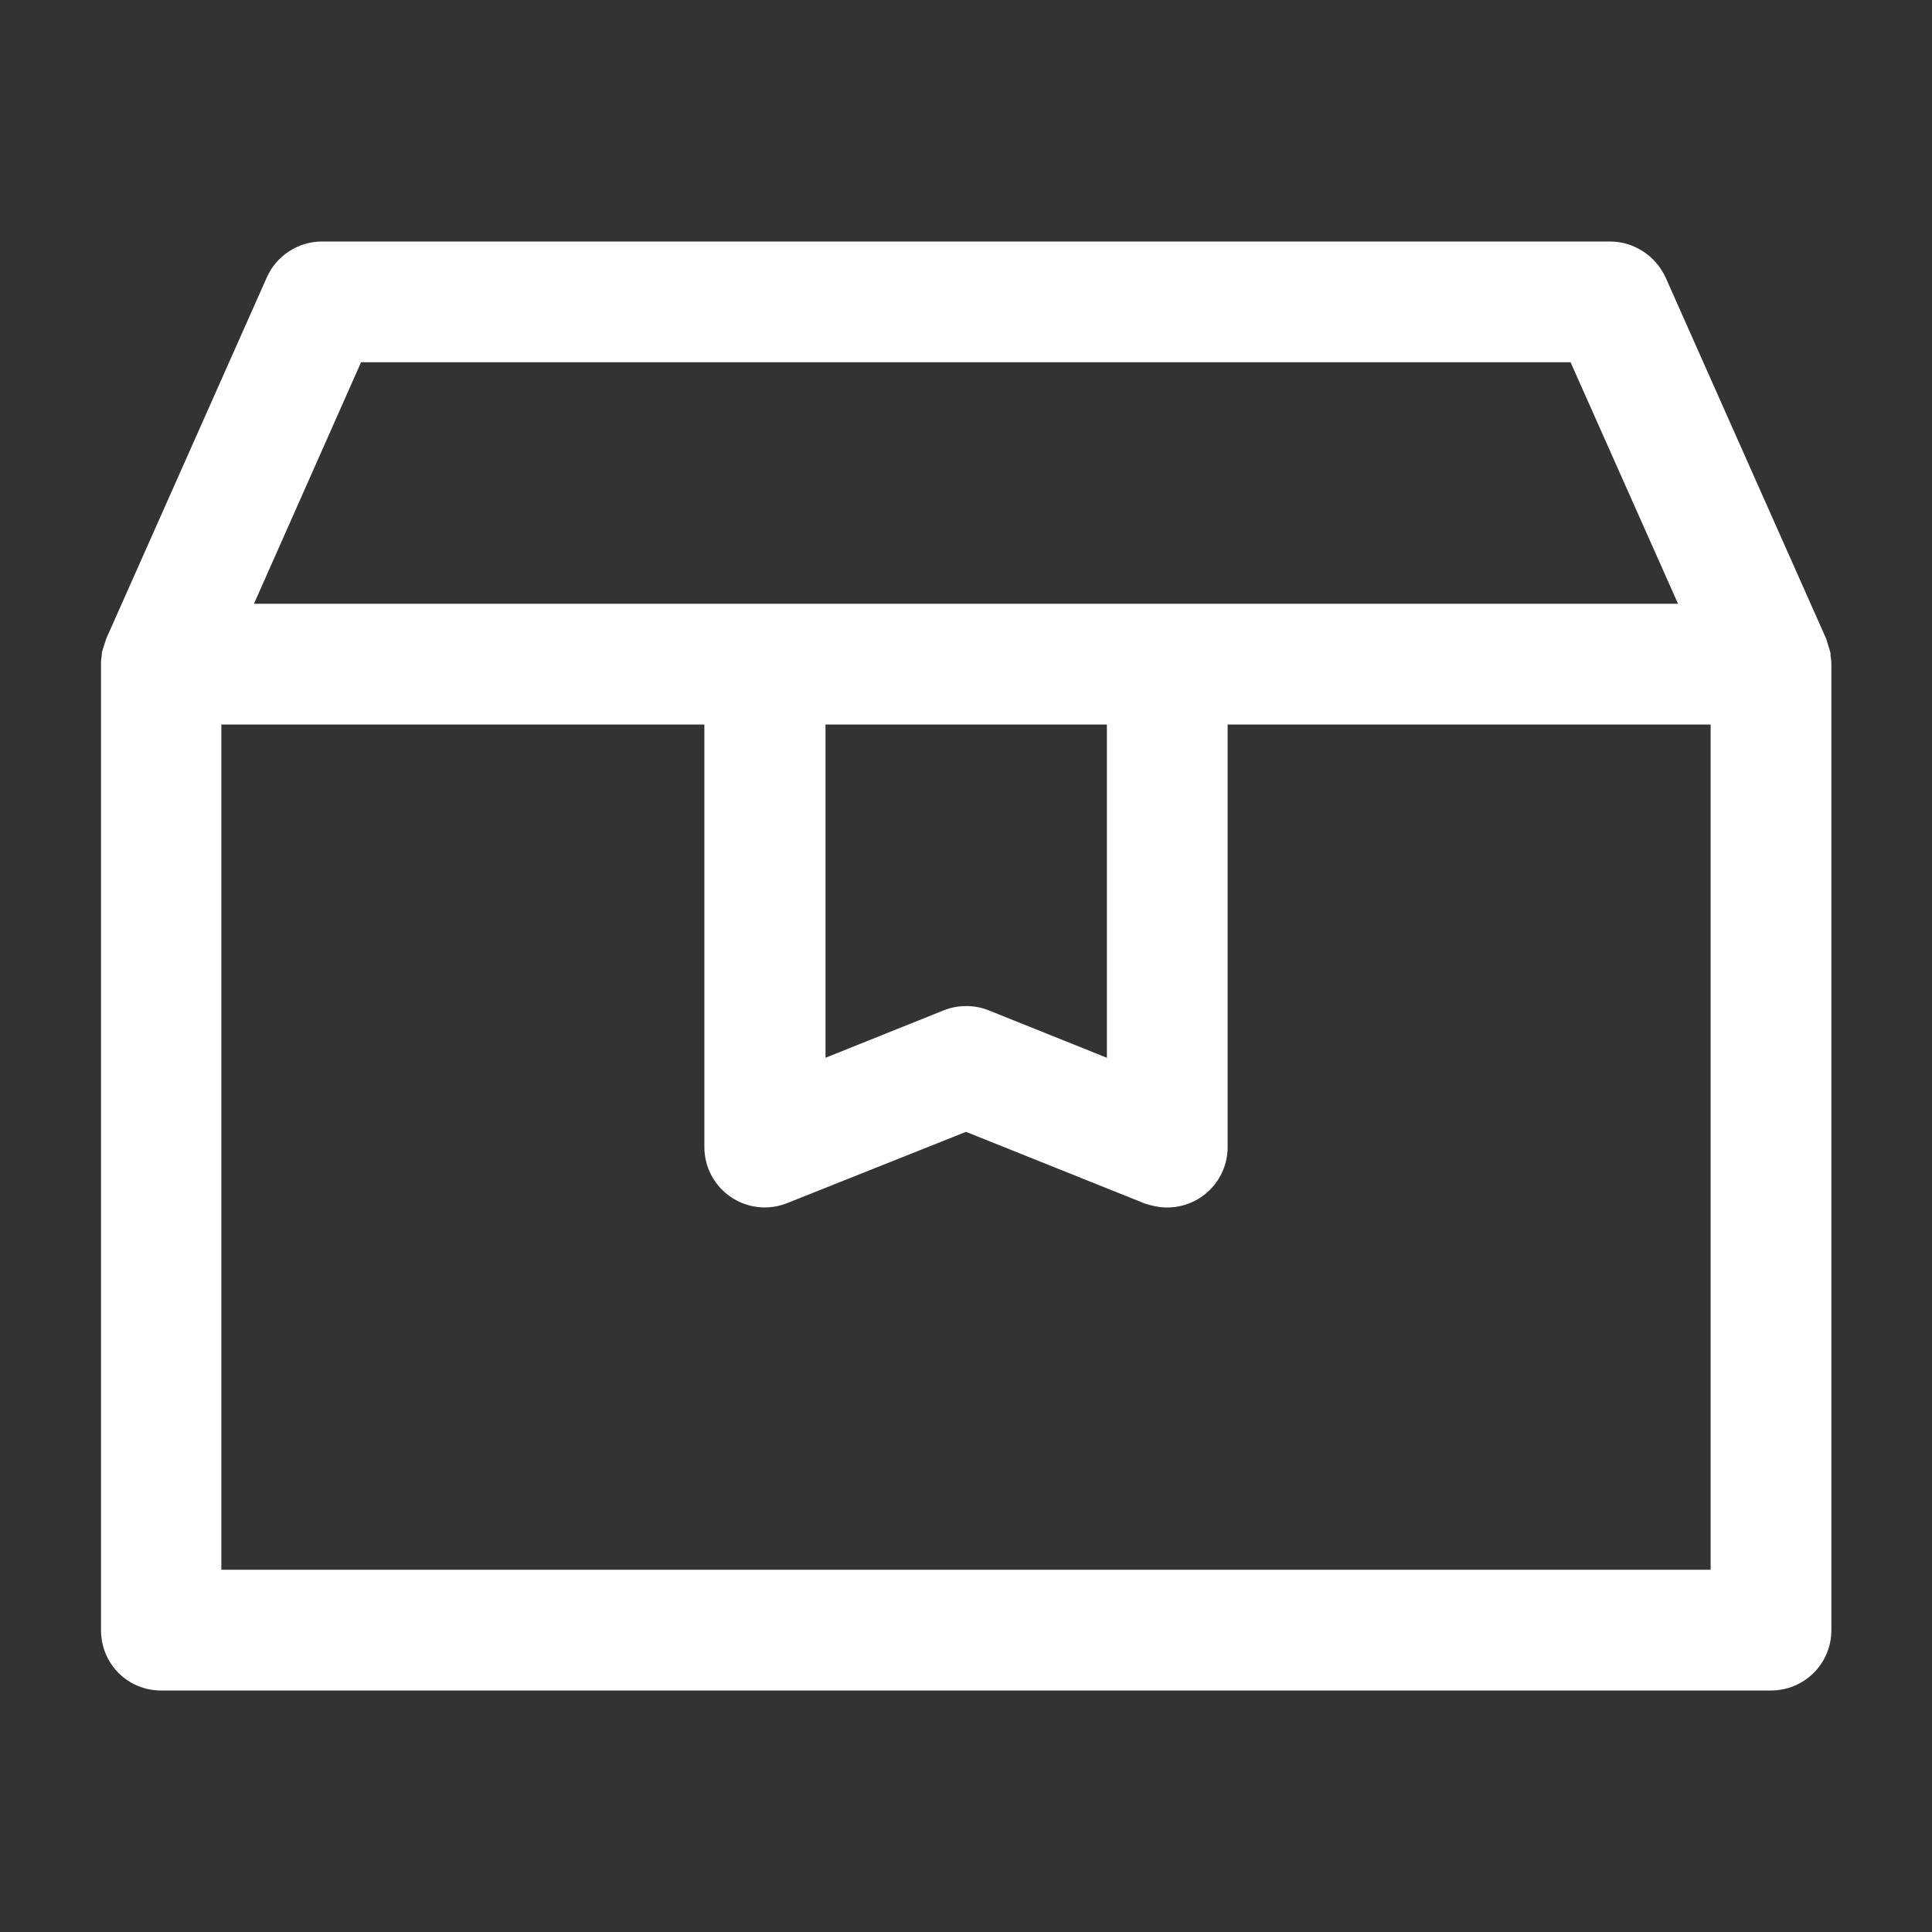 <?xml version="1.0" encoding="UTF-8"?>
<svg xmlns="http://www.w3.org/2000/svg" width="50" height="50" viewBox="0 0 50 50" fill="none">
  <rect x="0" y="0" width="50" height="50" fill="#333333" stroke="none"/>
  <path d="M47.375 16.969C47.375 16.938 47.375 16.896 47.364 16.865C47.354 16.823 47.333 16.771 47.323 16.729C47.302 16.677 47.291 16.615 47.271 16.562V16.552L43.104 7.177C42.843 6.615 42.281 6.25 41.666 6.25H8.333C7.719 6.25 7.156 6.615 6.906 7.177L2.739 16.552V16.562C2.719 16.615 2.708 16.667 2.687 16.719C2.677 16.76 2.656 16.812 2.646 16.854C2.635 16.885 2.635 16.917 2.635 16.948C2.625 17.021 2.614 17.094 2.614 17.156V42.167C2.604 43.052 3.302 43.75 4.166 43.75H45.833C46.698 43.75 47.396 43.052 47.396 42.188V17.177C47.396 17.104 47.385 17.031 47.375 16.969ZM9.344 9.375H40.646L43.427 15.625H6.573L9.344 9.375ZM28.646 18.75V27.375L25.583 26.146C25.212 26 24.799 26 24.427 26.146L21.364 27.375V18.75H28.646ZM44.271 40.625H5.729V18.75H18.229V29.688C18.229 29.943 18.292 30.195 18.412 30.42C18.532 30.646 18.706 30.838 18.918 30.981C19.129 31.124 19.373 31.213 19.627 31.24C19.881 31.267 20.138 31.231 20.375 31.135L25 29.292L29.625 31.146C29.812 31.208 30.01 31.25 30.208 31.25C30.622 31.25 31.02 31.085 31.313 30.792C31.606 30.499 31.771 30.102 31.771 29.688V18.75H44.271V40.625Z" fill="white"></path>
</svg>
